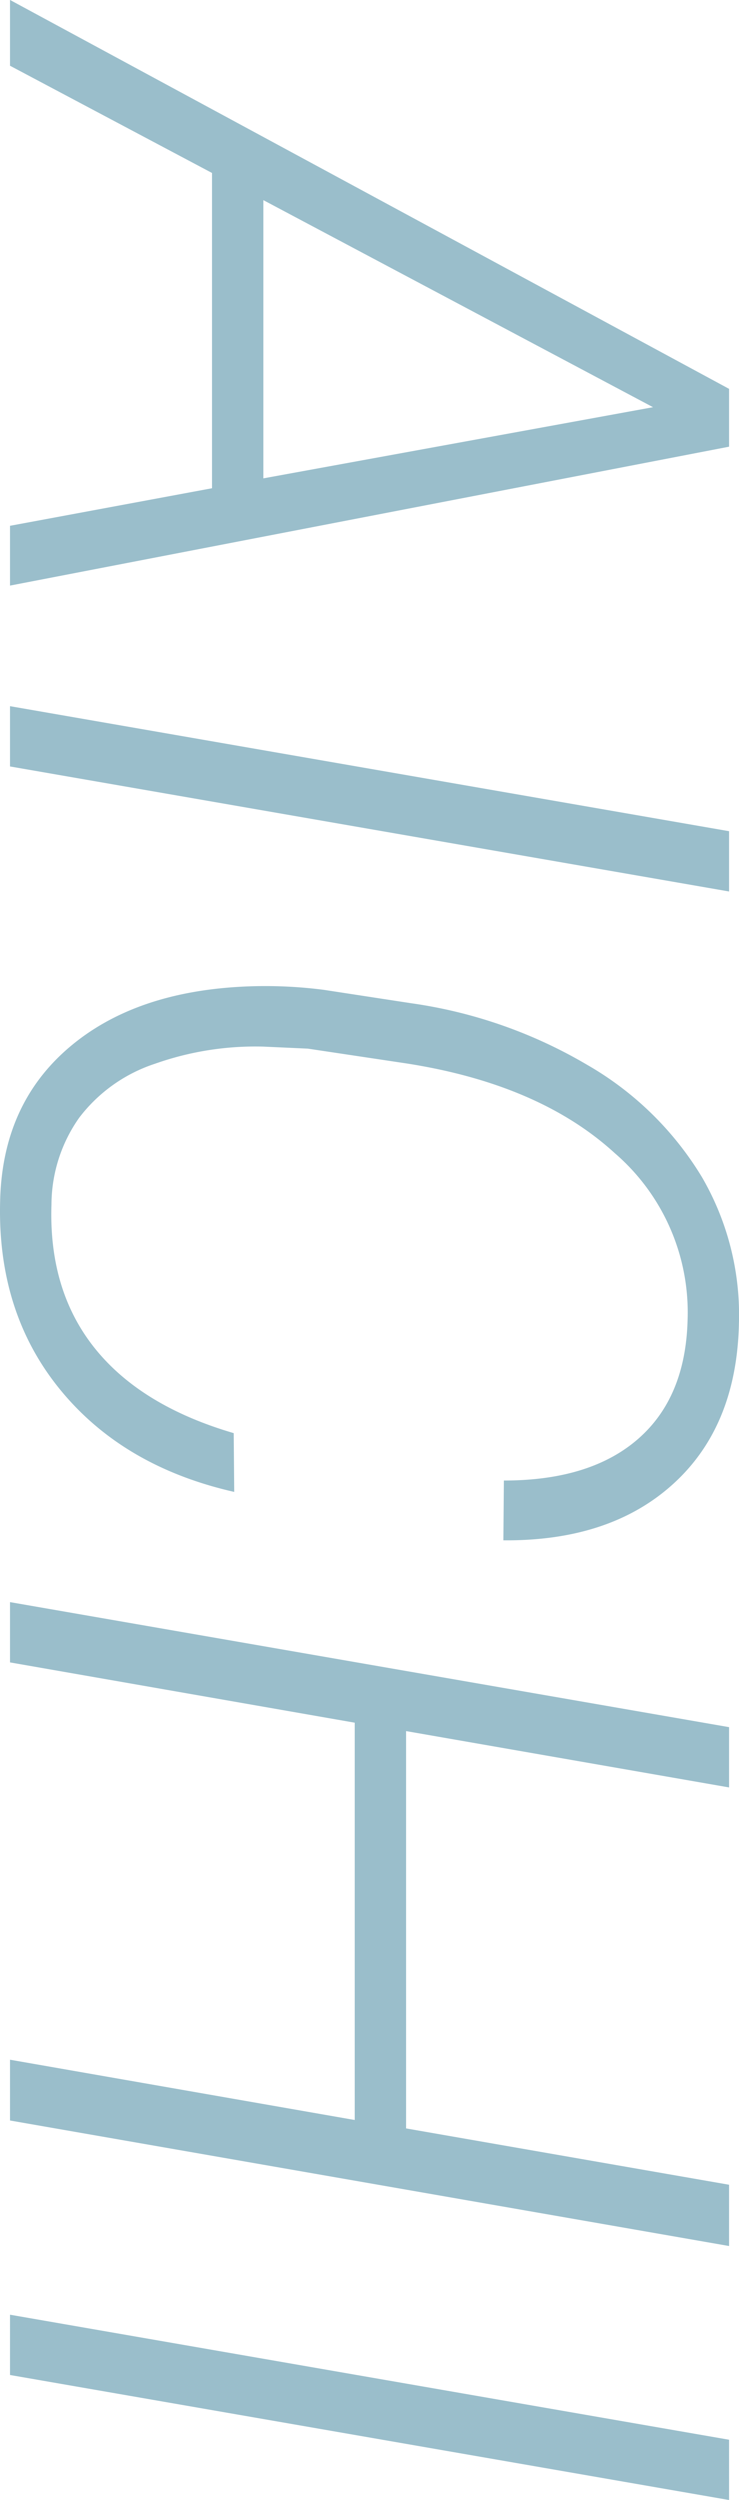 <svg xmlns="http://www.w3.org/2000/svg" width="73.065" height="247.021" viewBox="0 0 73.065 247.021">
  <path id="パス_12" data-name="パス 12" d="M398.047,85.029H366.895L356.3,105H349.8l38.428-71.094h5.713L407.666,105h-5.908ZM369.58,79.951h27.49l-7.031-38.525ZM425.537,105H419.58l12.354-71.094h5.957Zm71.68-22.168q-2.49,10.986-10.107,17.212t-18.6,5.933q-9.521-.2-15.161-6.763t-6.079-17.7a45.179,45.179,0,0,1,.342-7.568l1.318-8.594A47.223,47.223,0,0,1,455,47.969a31.733,31.733,0,0,1,11.108-11.377,27.08,27.08,0,0,1,14.4-3.662q10.156.2,15.869,6.445T502,56.221l-5.908-.049q0-8.545-4.1-13.257t-11.768-4.907a20.765,20.765,0,0,0-16.479,7.2q-6.812,7.446-8.862,20.581l-1.465,9.766-.2,4.395a29.732,29.732,0,0,0,1.685,10.693,15.463,15.463,0,0,0,5.347,7.52A14.928,14.928,0,0,0,468.8,100.9q8.5.293,14.209-4.272t8.4-13.745ZM559.326,105H553.32l5.957-34.082H520.02L514.063,105h-5.957l12.354-71.094h5.957L520.85,65.84h39.258l5.566-31.934h6.055Zm25.146,0h-5.957l12.354-71.094h5.957Z" transform="translate(105.99 -349.805) rotate(90)" fill="#9abecb"/>
</svg>

